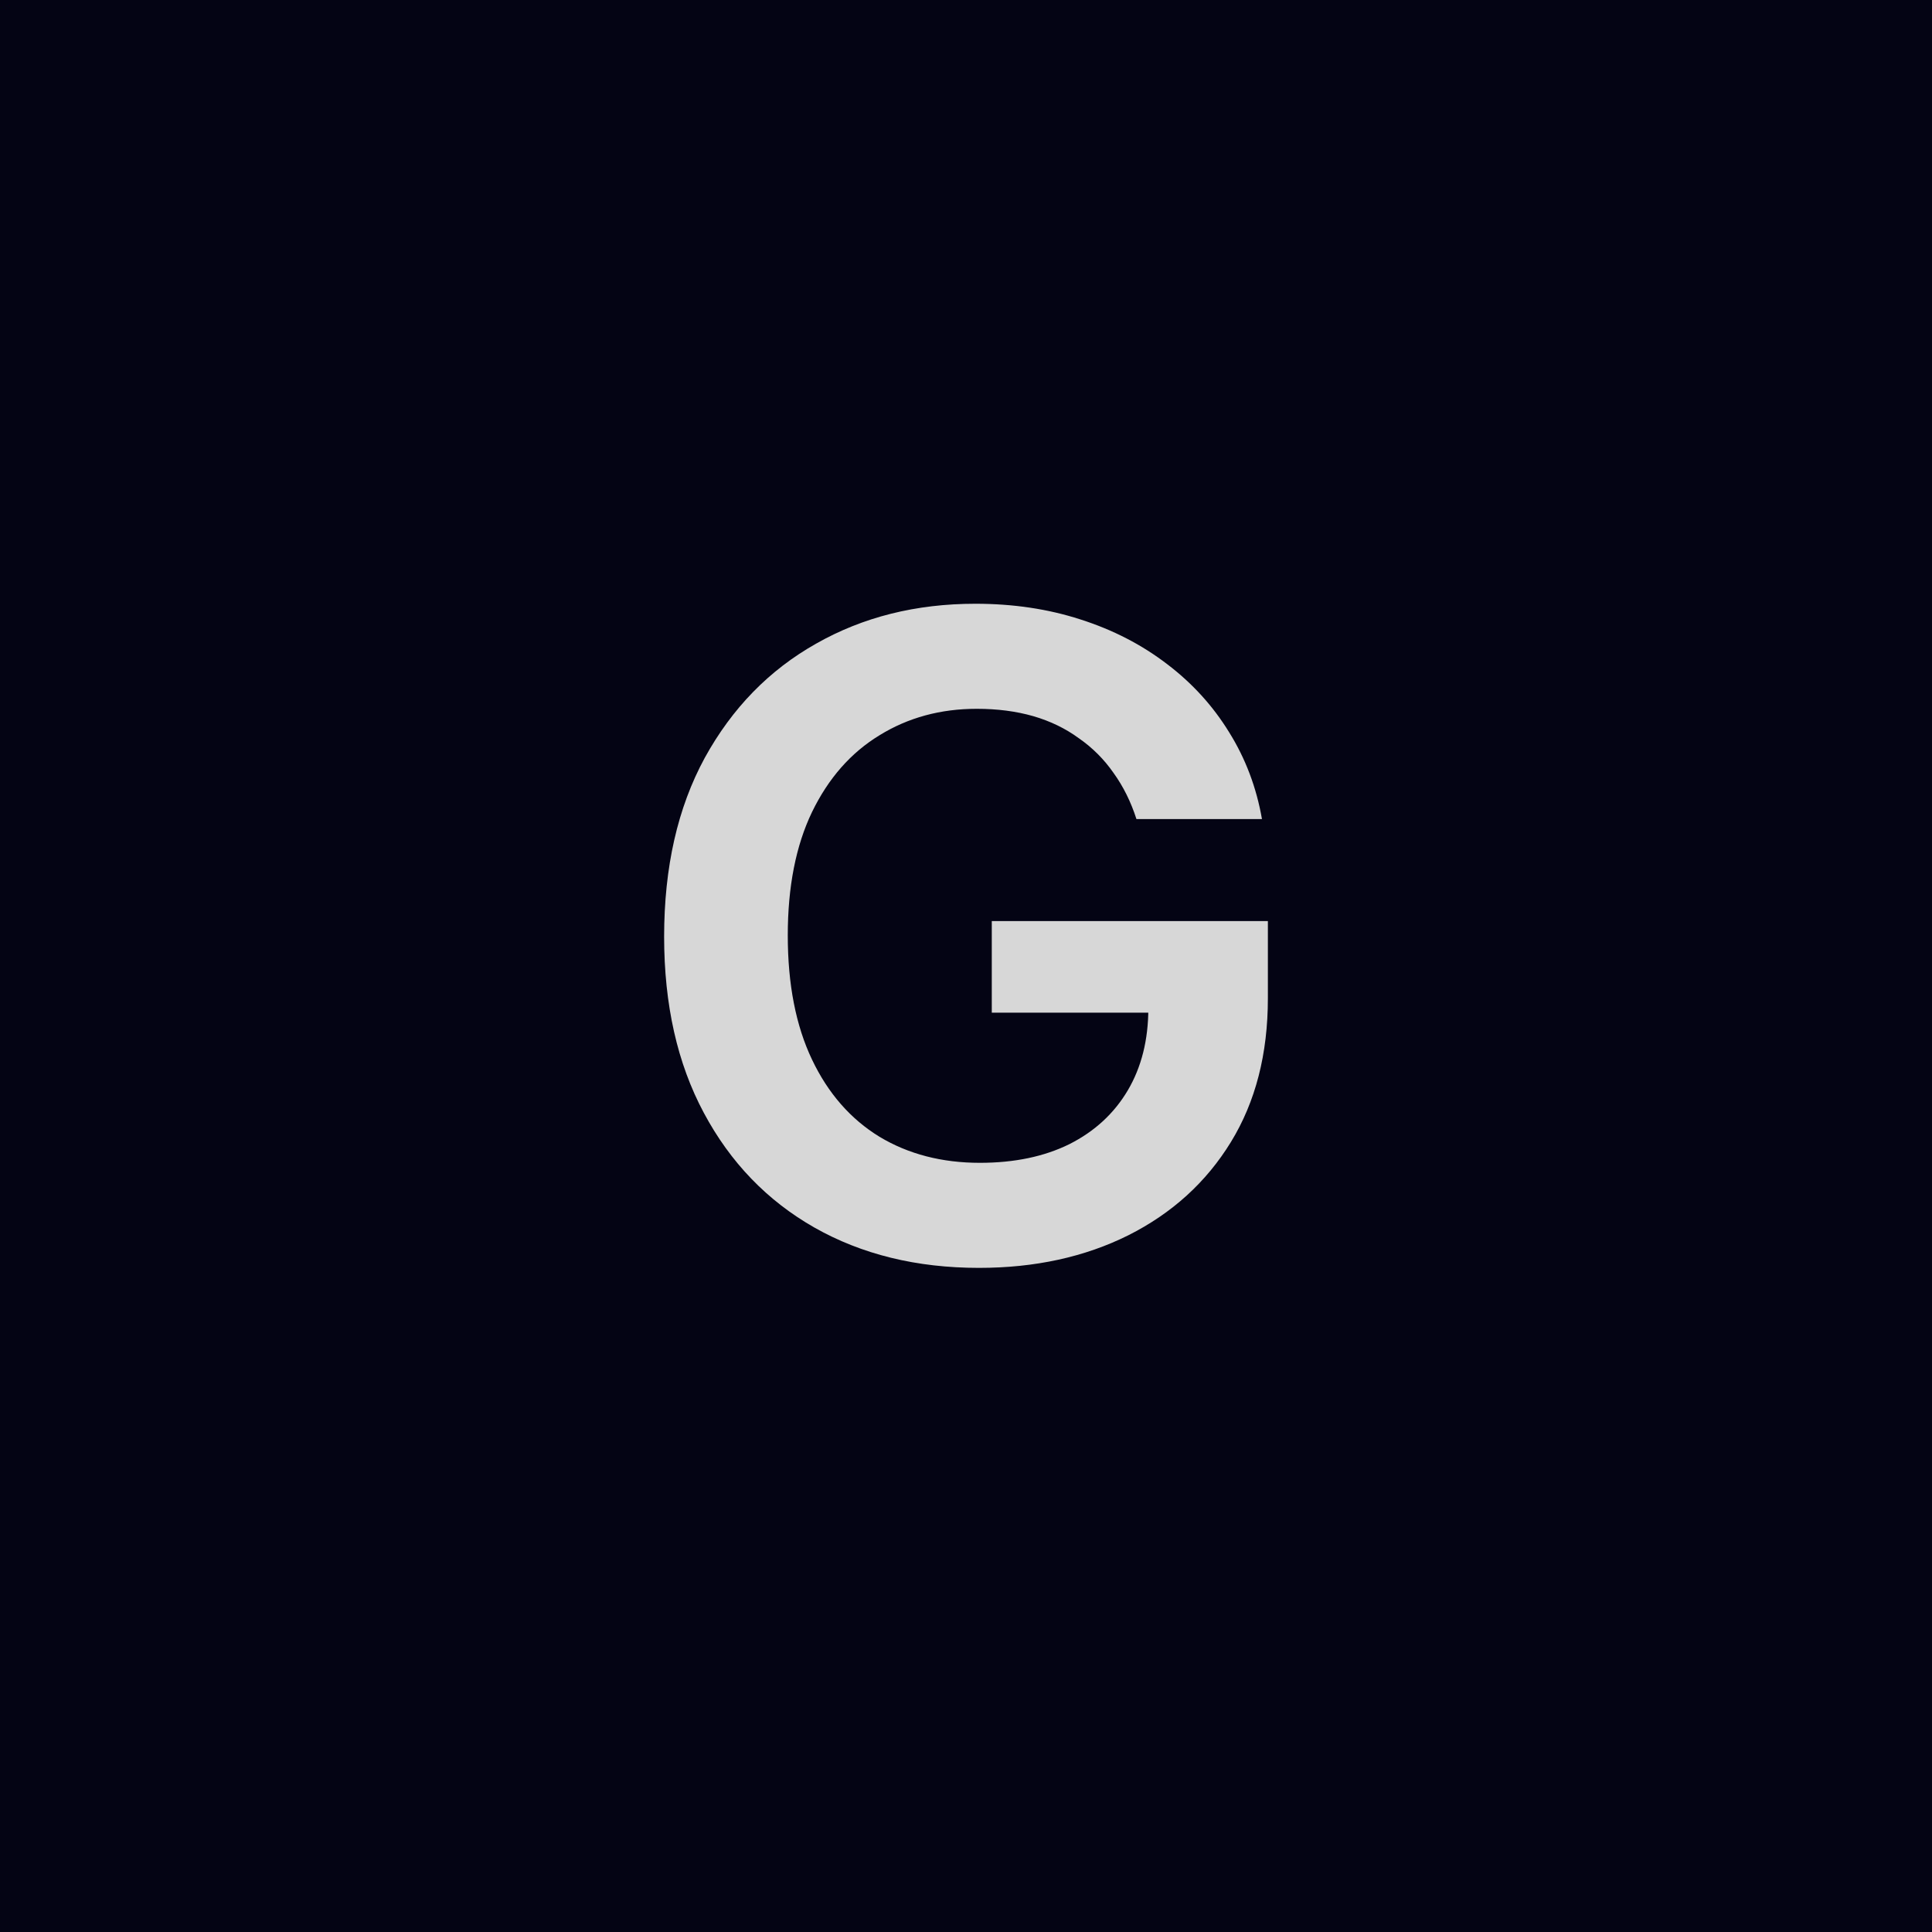 <svg width="32" height="32" viewBox="0 0 32 32" fill="none" xmlns="http://www.w3.org/2000/svg">
<g id="Fav">
<rect width="32" height="32" fill="#040414"/>
<path id="GrowStudio." d="M16.215 21C15.182 21 14.273 20.777 13.487 20.331C12.706 19.886 12.096 19.253 11.658 18.433C11.219 17.614 11 16.641 11 15.514C11 14.364 11.224 13.377 11.673 12.552C12.126 11.728 12.741 11.098 13.517 10.661C14.293 10.22 15.172 10 16.155 10C16.78 10 17.359 10.086 17.893 10.259C18.433 10.431 18.911 10.678 19.33 10.999C19.748 11.316 20.09 11.692 20.358 12.128C20.63 12.564 20.811 13.044 20.902 13.566H18.823C18.732 13.283 18.607 13.029 18.445 12.804C18.289 12.579 18.098 12.387 17.871 12.229C17.649 12.066 17.397 11.944 17.115 11.862C16.833 11.781 16.52 11.74 16.178 11.74C15.578 11.74 15.041 11.886 14.568 12.178C14.094 12.466 13.721 12.89 13.449 13.451C13.182 14.007 13.048 14.688 13.048 15.493C13.048 16.303 13.182 16.988 13.449 17.549C13.716 18.11 14.089 18.536 14.568 18.829C15.046 19.116 15.601 19.26 16.23 19.26C16.8 19.26 17.294 19.157 17.712 18.951C18.13 18.74 18.453 18.443 18.68 18.059C18.906 17.676 19.02 17.223 19.02 16.701L19.488 16.773H16.427V15.256H21V16.535C21 17.456 20.796 18.249 20.388 18.915C19.98 19.581 19.413 20.096 18.687 20.461C17.966 20.82 17.143 21 16.215 21Z" fill="#D7D7D7"/>
</g>
</svg>
